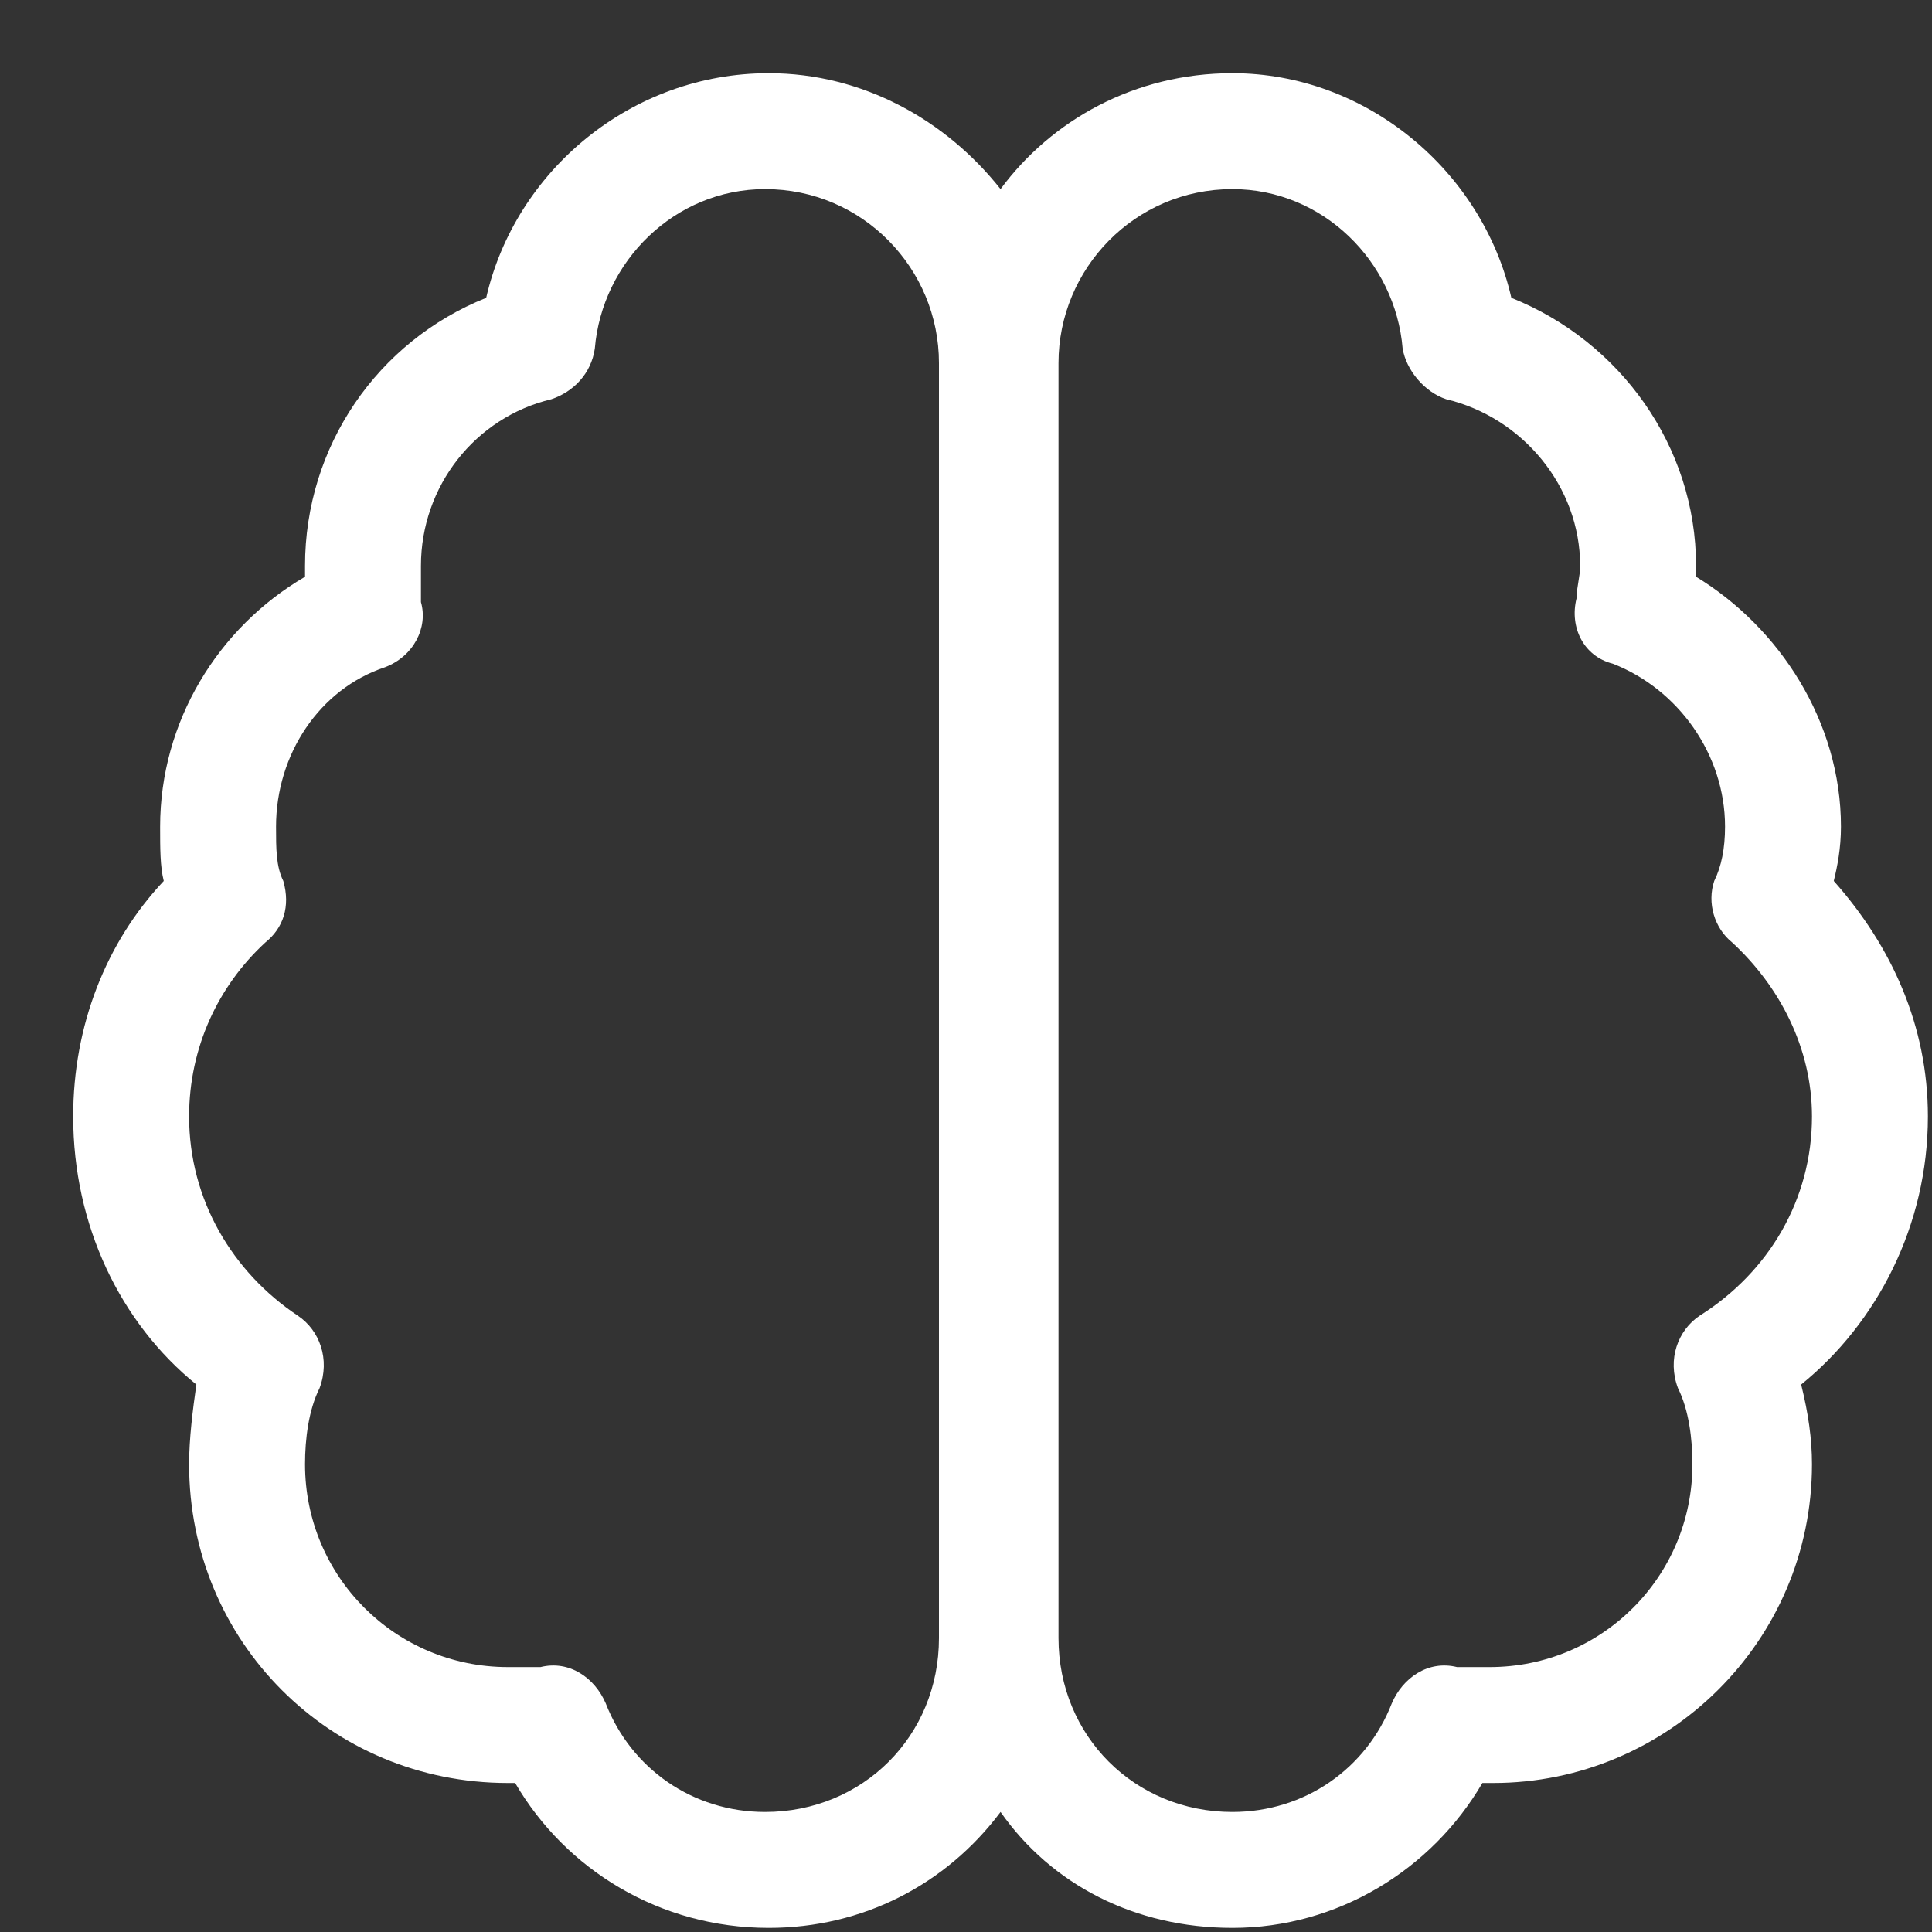 <svg xmlns="http://www.w3.org/2000/svg" width="25" height="25" viewBox="0 0 25 25" fill="none"><rect x="0" y="0" width="25" height="25" fill="#333333" stroke="none"/><path d="M7.697 4.51C7.65 4.838 7.416 5.072 7.135 5.166C6.15 5.4 5.447 6.291 5.447 7.322C5.447 7.51 5.447 7.65 5.447 7.791C5.541 8.119 5.354 8.494 4.979 8.635C4.135 8.916 3.572 9.76 3.572 10.697C3.572 10.979 3.572 11.213 3.666 11.4C3.76 11.729 3.666 12.01 3.432 12.197C2.822 12.76 2.447 13.557 2.447 14.447C2.447 15.525 3.01 16.463 3.854 17.025C4.135 17.213 4.275 17.588 4.135 17.963C3.994 18.244 3.947 18.619 3.947 18.947C3.947 20.4 5.119 21.572 6.572 21.572C6.713 21.572 6.854 21.572 6.994 21.572C7.369 21.479 7.697 21.713 7.838 22.041C8.166 22.885 8.963 23.447 9.9 23.447C11.166 23.447 12.15 22.463 12.15 21.197V4.697C12.15 3.479 11.166 2.447 9.9 2.447C8.729 2.447 7.791 3.385 7.697 4.51ZM12.947 23.447C12.244 24.385 11.166 24.947 9.947 24.947C8.541 24.947 7.322 24.197 6.666 23.072C6.619 23.072 6.572 23.072 6.572 23.072C4.275 23.072 2.447 21.244 2.447 18.947C2.447 18.619 2.494 18.244 2.541 17.916C1.557 17.119 0.947 15.854 0.947 14.447C0.947 13.275 1.369 12.197 2.119 11.4C2.072 11.213 2.072 10.979 2.072 10.697C2.072 9.338 2.822 8.119 3.947 7.463C3.947 7.416 3.947 7.369 3.947 7.322C3.947 5.775 4.885 4.416 6.291 3.854C6.666 2.213 8.166 0.947 9.947 0.947C11.166 0.947 12.244 1.557 12.947 2.447C13.604 1.557 14.682 0.947 15.947 0.947C17.682 0.947 19.182 2.213 19.557 3.854C20.963 4.416 21.947 5.775 21.947 7.322C21.947 7.369 21.947 7.416 21.947 7.463C23.025 8.119 23.822 9.338 23.822 10.697C23.822 10.979 23.775 11.213 23.729 11.4C24.479 12.244 24.947 13.275 24.947 14.447C24.947 15.854 24.291 17.119 23.307 17.916C23.4 18.291 23.447 18.619 23.447 18.947C23.447 21.244 21.572 23.072 19.322 23.072C19.275 23.072 19.229 23.072 19.182 23.072C18.525 24.197 17.307 24.947 15.947 24.947C14.682 24.947 13.604 24.385 12.947 23.447ZM13.697 21.197C13.697 22.463 14.682 23.447 15.947 23.447C16.885 23.447 17.682 22.885 18.01 22.041C18.15 21.713 18.479 21.479 18.854 21.572C18.994 21.572 19.135 21.572 19.275 21.572C20.729 21.572 21.9 20.4 21.9 18.947C21.9 18.619 21.854 18.244 21.713 17.963C21.572 17.588 21.713 17.213 21.994 17.025C22.885 16.463 23.447 15.525 23.447 14.447C23.447 13.557 23.025 12.76 22.416 12.197C22.182 12.01 22.088 11.682 22.182 11.4C22.275 11.213 22.322 10.979 22.322 10.697C22.322 9.76 21.713 8.916 20.869 8.588C20.494 8.494 20.307 8.119 20.4 7.744C20.4 7.604 20.447 7.463 20.447 7.322C20.447 6.291 19.697 5.4 18.713 5.166C18.432 5.072 18.197 4.791 18.15 4.51C18.057 3.385 17.119 2.447 15.947 2.447C14.682 2.447 13.697 3.479 13.697 4.697V21.197Z" fill="white"></path></svg>
